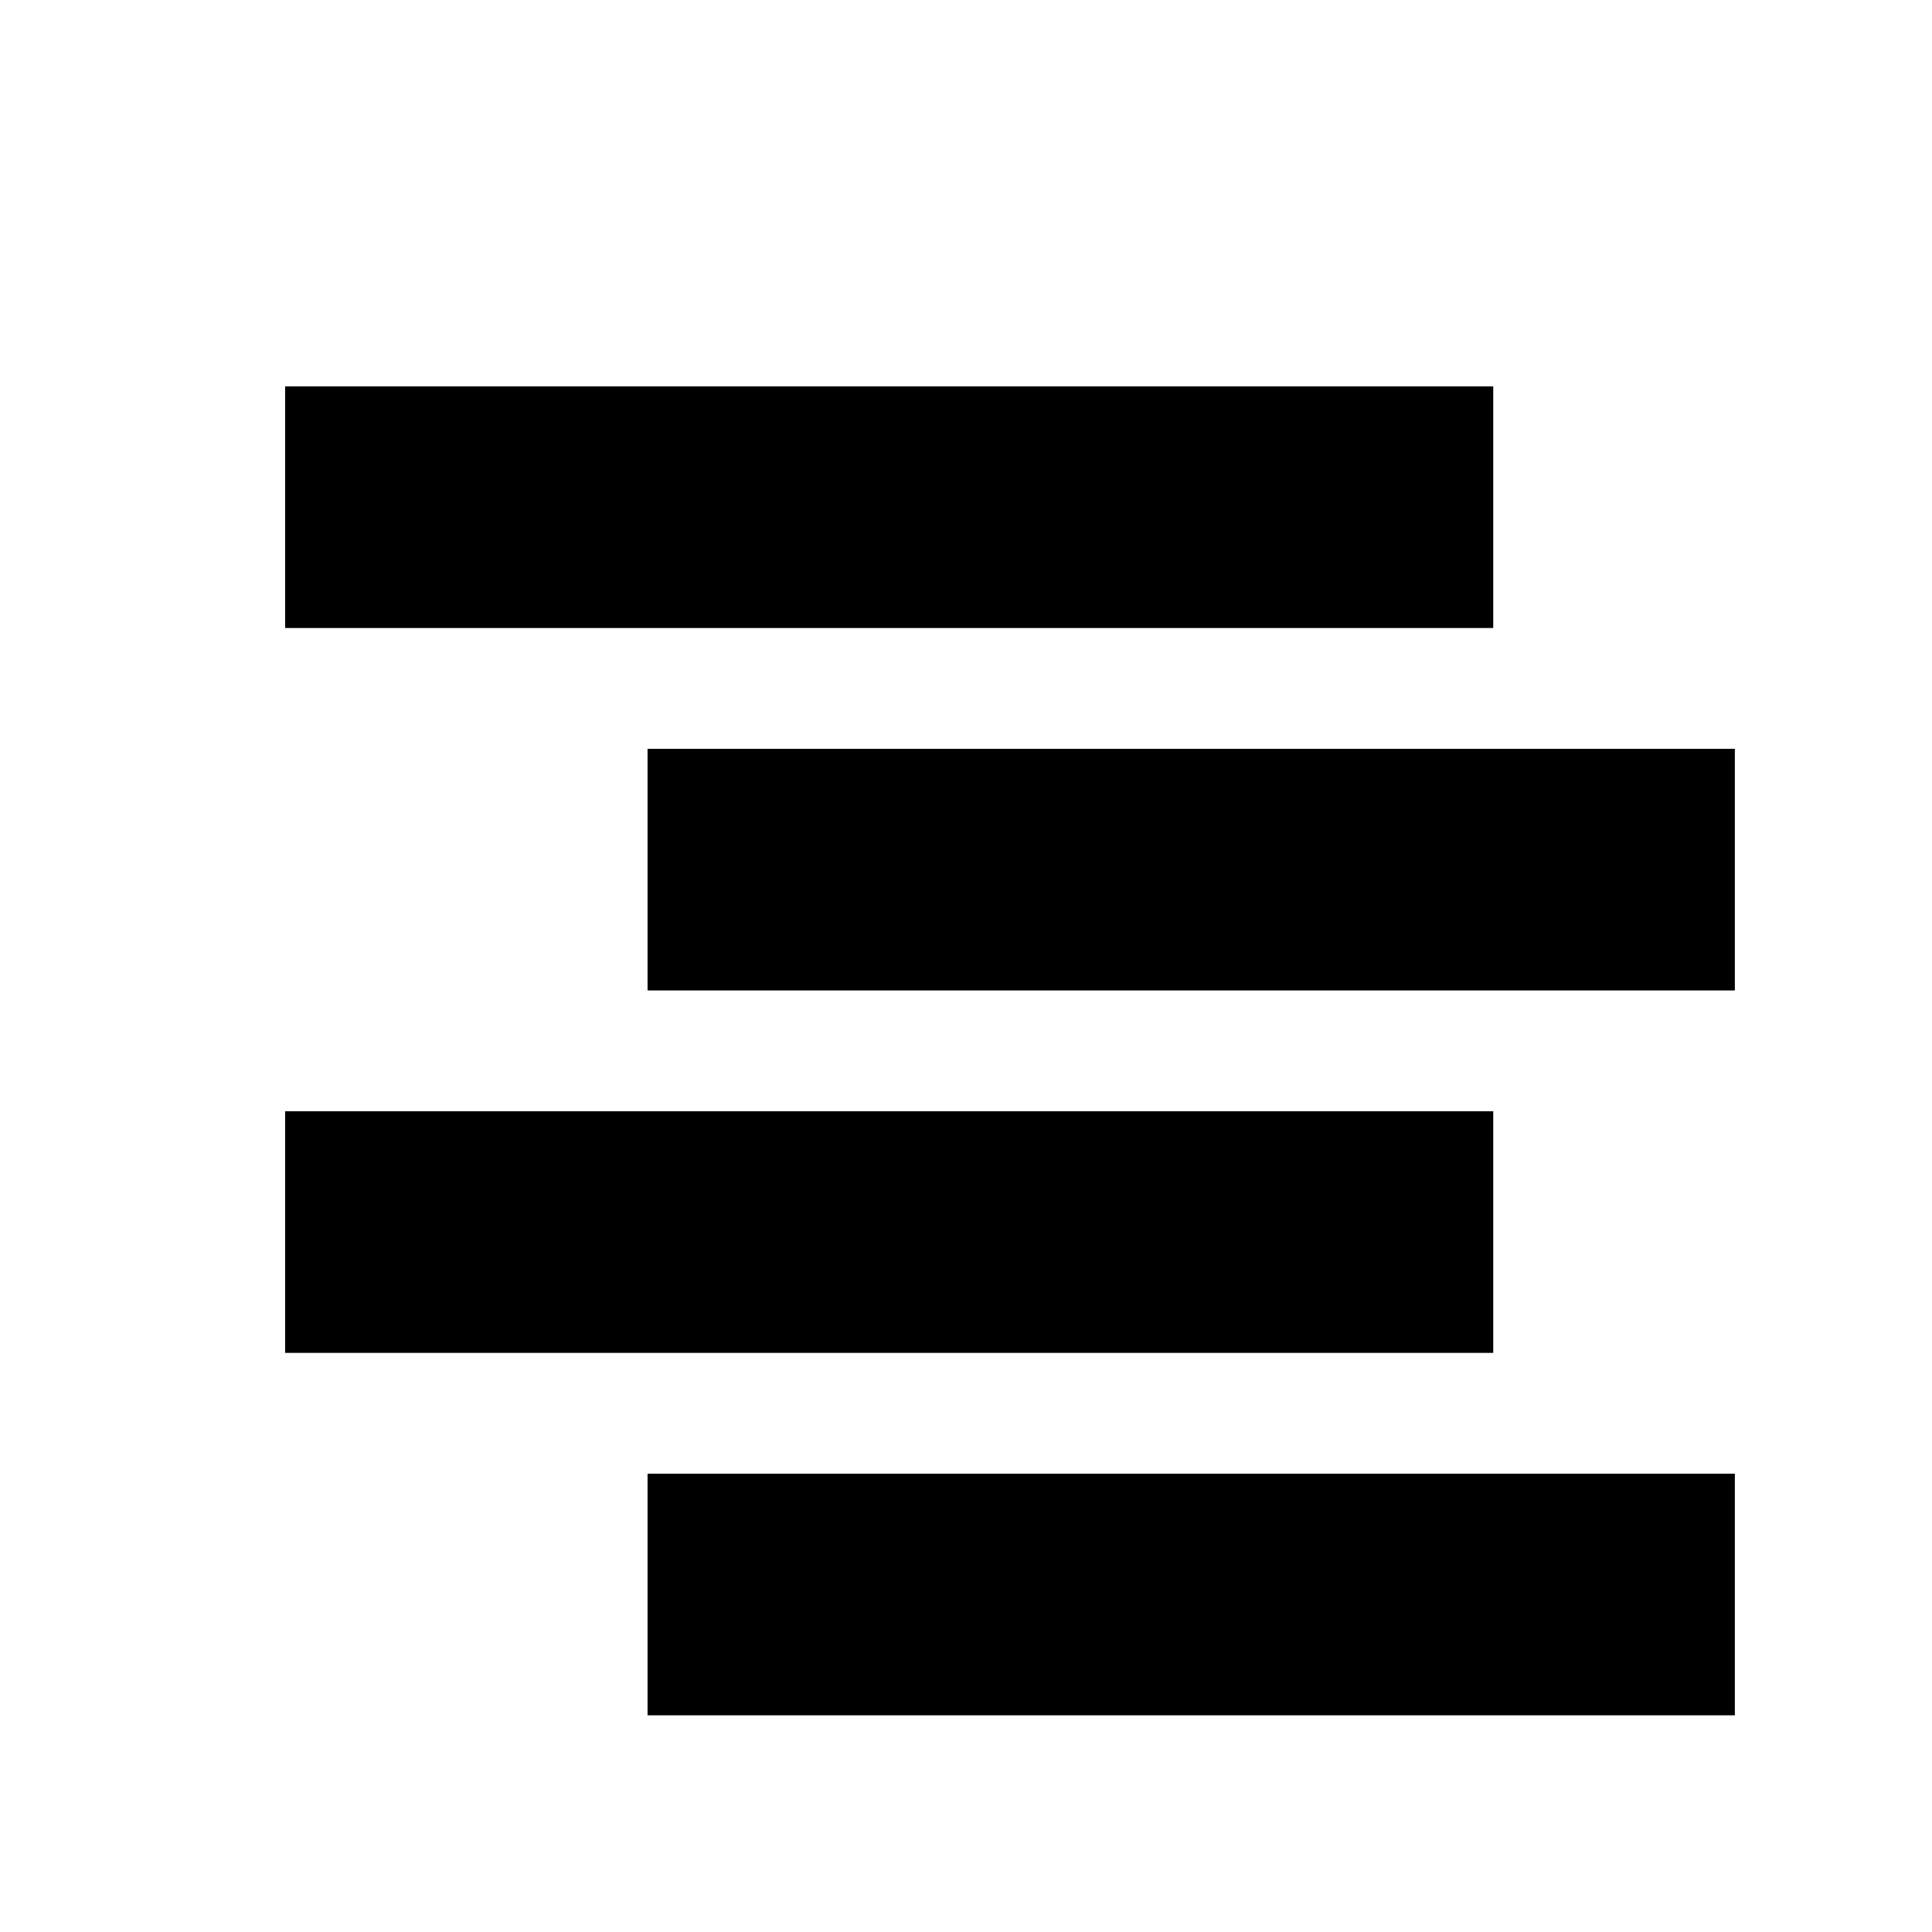 <?xml version="1.0" encoding="UTF-8" standalone="no"?>
<svg version="1.1" id="svg1" width="16" height="16" viewBox="0 0 16 16" sodipodi:docname="rows-symbolic.svg" inkscape:version="1.2-alpha (36480a72, 2022-02-12)" xmlns:inkscape="http://www.inkscape.org/namespaces/inkscape" xmlns:sodipodi="http://sodipodi.sourceforge.net/DTD/sodipodi-0.dtd" xmlns="http://www.w3.org/2000/svg" xmlns:svg="http://www.w3.org/2000/svg" xmlns:rdf="http://www.w3.org/1999/02/22-rdf-syntax-ns#" xmlns:cc="http://creativecommons.org/ns#" xmlns:dc="http://purl.org/dc/elements/1.1/">
  <style id="s0">
   .success { fill: #009909; }
   .warning { fill: #FF1990; }
   .error   { fill: #00AAFF; }
  </style>
  <style id="s2"> 
     @import '../../highlights.css'; 
  </style>
  <defs id="defs278"/>
  <sodipodi:namedview objecttolerance="10" gridtolerance="10" guidetolerance="10" id="namedview" showgrid="true" inkscape:zoom="22.627417" inkscape:cx="13.678097" inkscape:cy="12.065009" inkscape:window-width="1858" inkscape:window-height="1177" inkscape:window-x="54" inkscape:window-y="-8" inkscape:window-maximized="1" inkscape:current-layer="g22133" inkscape:document-rotation="0" inkscape:snap-global="true" pagecolor="#ffffff" bordercolor="#666666" borderopacity="1.0" inkscape:pageshadow="2" inkscape:pageopacity="0.0" inkscape:pagecheckerboard="0" inkscape:blackoutopacity="0.0" inkscape:deskcolor="#d1d1d1">
    <inkscape:grid spacingy="1" spacingx="1" type="xygrid" id="grid"/>
  </sodipodi:namedview>
  <g transform="matrix(0.667,0,0,0.667,-721.333,-396.908)" inkscape:label="00269" id="align-horizontal-left">
    <g id="g22133">
      <path id="rect9524-9" style="stroke-width:1.869;stroke-linecap:round;stroke-linejoin:round;stroke-opacity:0.996;paint-order:fill markers stroke" d="m 1099.999,602.862 h -15 v -3 h 15 z m 3,4.5 -13.5,-10e-6 v -3 h 13.5 z m -3,4.5 h -15 v -3 h 15 z m 3,4.5 h -13.5 v -3 h 13.5 z" sodipodi:nodetypes="cccccccccccccccccccc"/>
    </g>
  </g>
</svg>
